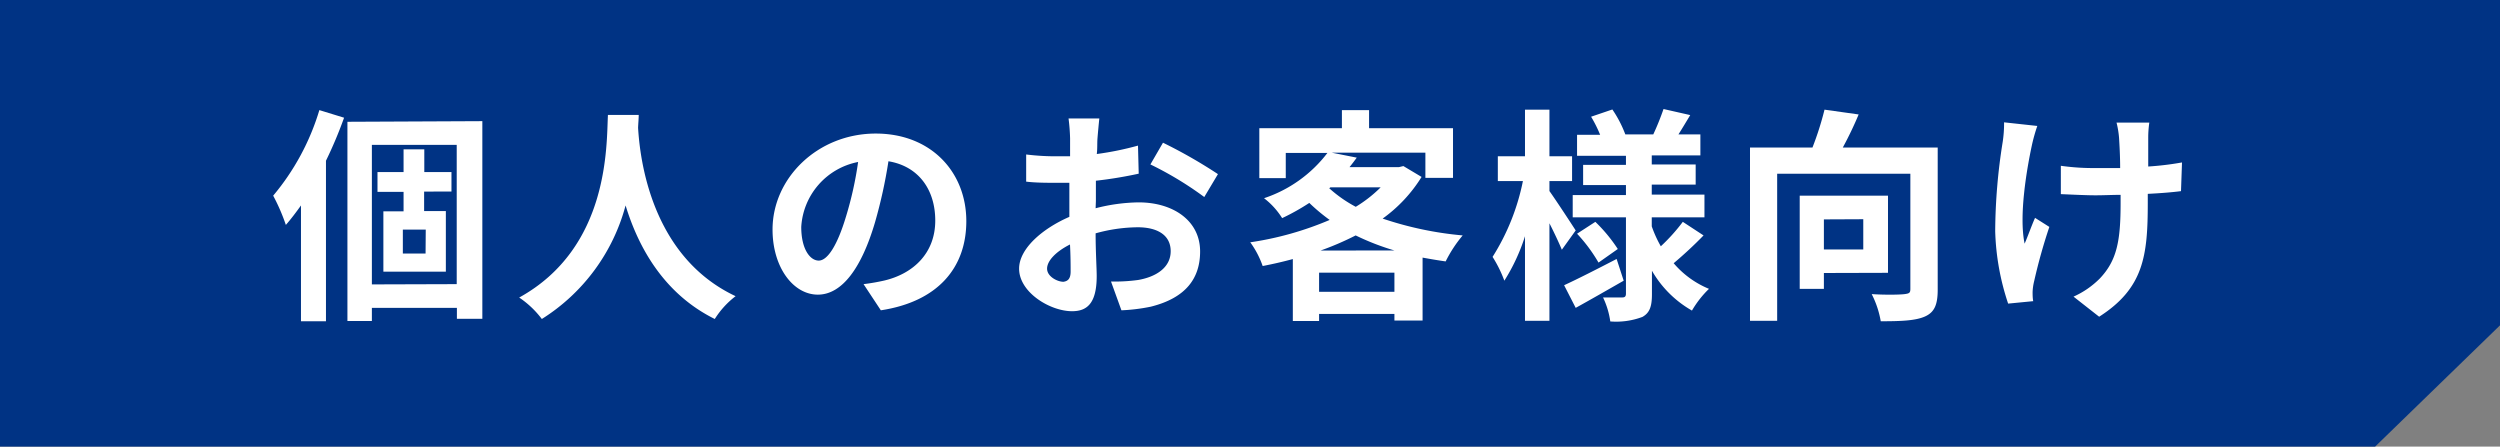 <svg xmlns="http://www.w3.org/2000/svg" width="276.1" height="49.32" viewBox="0 0 276.1 49.32">
  <rect x="0" y="0" width="276.1" height="49.32" fill="#808080" stroke="none"/>
  <defs>
    <style>
      .cls-1 {
        fill: #003384;
      }

      .cls-2 {
        fill: #fff;
      }
    </style>
  </defs>
  <g id="レイヤー_2" data-name="レイヤー 2">
    <g id="レイヤー_1-2" data-name="レイヤー 1">
      <g>
        <polygon class="cls-1" points="276.1 0 0 0 0 49.32 262.31 49.32 276.1 35.93 276.1 0"/>
        <g>
          <path class="cls-2" d="M38,13a46.58,46.58,0,0,1-2,4.75V35.48H33.24V22.69c-.55.77-1.1,1.5-1.67,2.15a21.33,21.33,0,0,0-1.4-3.23,26.55,26.55,0,0,0,5.1-9.45Zm15.27.38V35.21H50.46V34H41.07v1.45h-2.7v-22Zm-2.83,18V16H41.07V31.41Zm-3.6-10.22v2.15h2.4V30H42.34V23.34h2.23V21.19H41.69V19h2.88V16.49h2.29V19h3v2.15Zm.18,4.2H44.49V28H47Z"/>
          <path class="cls-2" d="M70.54,12.69c0,.4-.05.9-.07,1.42.2,3.45,1.45,14.22,10.77,18.6a9.58,9.58,0,0,0-2.3,2.52c-5.65-2.8-8.45-7.95-9.85-12.54a21.29,21.29,0,0,1-9.25,12.54,10.41,10.41,0,0,0-2.5-2.37c10-5.52,9.63-16.87,9.8-20.17Z"/>
          <path class="cls-2" d="M95.37,31.38a22.26,22.26,0,0,0,2.3-.4c3.17-.75,5.62-3,5.62-6.62,0-3.42-1.85-6-5.17-6.55a54.12,54.12,0,0,1-1.48,6.73c-1.47,5-3.62,8-6.32,8s-5-3-5-7.19c0-5.7,5-10.6,11.4-10.6,6.12,0,10,4.27,10,9.67,0,5.2-3.2,8.9-9.44,9.85Zm-1.93-7.49a39.27,39.27,0,0,0,1.33-6,7.77,7.77,0,0,0-6.28,7.17c0,2.5,1,3.72,1.93,3.72S92.44,27.23,93.44,23.89Z"/>
          <path class="cls-2" d="M121,23a19.83,19.83,0,0,1,4.75-.65c3.79,0,6.79,2,6.79,5.42,0,2.92-1.52,5.12-5.45,6.1a20,20,0,0,1-3.24.4l-1.15-3.18a19,19,0,0,0,3-.17c2-.35,3.59-1.38,3.59-3.18s-1.5-2.64-3.64-2.64a17.71,17.71,0,0,0-4.65.67c0,2,.12,3.87.12,4.72,0,3.08-1.12,3.88-2.72,3.88-2.43,0-5.85-2.08-5.85-4.7,0-2.18,2.52-4.4,5.55-5.72,0-.58,0-1.15,0-1.73V20.19c-.47,0-.92,0-1.32,0-1.13,0-2.38,0-3.45-.13l0-3a26.14,26.14,0,0,0,3.42.2c.45,0,.93,0,1.43,0,0-.87,0-1.6,0-2a21,21,0,0,0-.17-2.18h3.4c-.05.45-.15,1.53-.2,2.15s0,1.15-.08,1.78a33.71,33.71,0,0,0,4.55-.93l.08,3.1a46.22,46.22,0,0,1-4.73.78c0,.75,0,1.5,0,2.22ZM118.24,30c0-.62,0-1.75-.07-3-1.53.77-2.53,1.79-2.53,2.67s1.15,1.45,1.8,1.45C117.89,31.06,118.24,30.83,118.24,30Zm10.2-14.24a54.61,54.61,0,0,1,6.07,3.47L133,21.76a37.76,37.76,0,0,0-5.95-3.6Z"/>
          <path class="cls-2" d="M157,19.54a16.06,16.06,0,0,1-4.3,4.6A38.09,38.09,0,0,0,161.54,26a14.34,14.34,0,0,0-1.88,2.87c-.87-.12-1.72-.27-2.55-.42v6.95H154v-.73h-8.32v.78h-2.9V28.61c-1.1.3-2.2.55-3.33.77a10.07,10.07,0,0,0-1.37-2.62,35.51,35.51,0,0,0,8.77-2.47,20.37,20.37,0,0,1-2.25-1.88,24.86,24.86,0,0,1-3,1.68,8.3,8.3,0,0,0-2-2.2,14.58,14.58,0,0,0,7-5H142v2.78h-2.92V14.16h9.12v-2h3v2h9.27v5.48h-3.05V16.86H147.07l2.77.55c-.25.35-.52.7-.8,1.05h5.45l.5-.12Zm-3,12.69V30.11h-8.32v2.12Zm0-4.57A27.08,27.08,0,0,1,149.72,26a32.14,32.14,0,0,1-3.88,1.67Zm-7.2-6.87a14.49,14.49,0,0,0,2.93,2.05,14.58,14.58,0,0,0,2.75-2.15h-5.55Z"/>
          <path class="cls-2" d="M172.49,27.58c-.3-.72-.82-1.84-1.37-2.92V35.43h-2.7V26.09A21.14,21.14,0,0,1,166.14,31a13.7,13.7,0,0,0-1.3-2.63A24.78,24.78,0,0,0,168.19,20h-2.77V17.26h3V12.11h2.7v5.15h2.5V20h-2.5v1.1c.67.93,2.47,3.68,2.9,4.35ZM179.32,31c-1.75,1-3.7,2.12-5.3,3l-1.28-2.5c1.48-.68,3.68-1.8,5.8-2.9ZM188.14,26a44.94,44.94,0,0,1-3.3,3.07,10.23,10.23,0,0,0,3.9,2.83,11.09,11.09,0,0,0-1.88,2.4,11.88,11.88,0,0,1-4.42-4.4v2.6c0,1.35-.25,2.05-1.05,2.5a8.24,8.24,0,0,1-3.55.5,9,9,0,0,0-.8-2.65c.85,0,1.83,0,2.13,0s.4-.13.4-.43V24h-5.88V21.54h5.88v-1.1h-4.73V18.21h4.73v-1h-5.4V14.89h2.55a14.22,14.22,0,0,0-1-2l2.35-.8a13,13,0,0,1,1.43,2.75h3.09a29.84,29.84,0,0,0,1.13-2.8l2.95.67c-.45.75-.9,1.5-1.3,2.13h2.42v2.32h-5.37v1h4.85v2.23h-4.85v1.1h5.82V24h-5.82v1a13.33,13.33,0,0,0,1,2.2,20.34,20.34,0,0,0,2.43-2.7Zm-11.95-1.5a17.29,17.29,0,0,1,2.48,3L176.54,29a17.44,17.44,0,0,0-2.37-3.19Z"/>
          <path class="cls-2" d="M214,32c0,1.63-.35,2.48-1.4,2.95s-2.65.53-4.89.53a10.44,10.44,0,0,0-1-3c1.48.1,3.15.07,3.65,0s.62-.13.62-.58V19.19H196.27V35.43h-3V16.29h6.9a34,34,0,0,0,1.33-4.18l3.77.53a39.88,39.88,0,0,1-1.75,3.65H214Zm-12.57-1.85v1.75h-2.67V21.61h9.75v8.52Zm0-5.92v3.32h4.35V24.21Z"/>
          <path class="cls-2" d="M225,13.91a19.4,19.4,0,0,0-.57,2c-.6,2.75-1.48,7.93-.83,11,.33-.75.75-1.95,1.15-2.85l1.58,1a60.85,60.85,0,0,0-1.68,6,5.84,5.84,0,0,0-.17,1.2c0,.25,0,.68.07,1l-2.77.27a27.4,27.4,0,0,1-1.43-8,63.9,63.9,0,0,1,.83-9.87,13.57,13.57,0,0,0,.15-2.15Zm15.87,7.2c-1,.13-2.27.23-3.67.3v1c0,5.84-.45,9.42-5.37,12.57L229,32.76a9.64,9.64,0,0,0,2.9-2c1.9-2,2.3-4.17,2.3-8.34v-.9c-.92,0-1.87.05-2.77.05-1.08,0-2.6-.08-3.83-.13V18.31a25.4,25.4,0,0,0,3.75.25c.9,0,1.85,0,2.8,0,0-1.37-.08-2.65-.12-3.32a10.22,10.22,0,0,0-.28-1.7h3.62a11.73,11.73,0,0,0-.12,1.67c0,.55,0,1.83,0,3.18a32.63,32.63,0,0,0,3.73-.45Z"/>
        </g>
      </g>
    </g>
  </g>
</svg>
